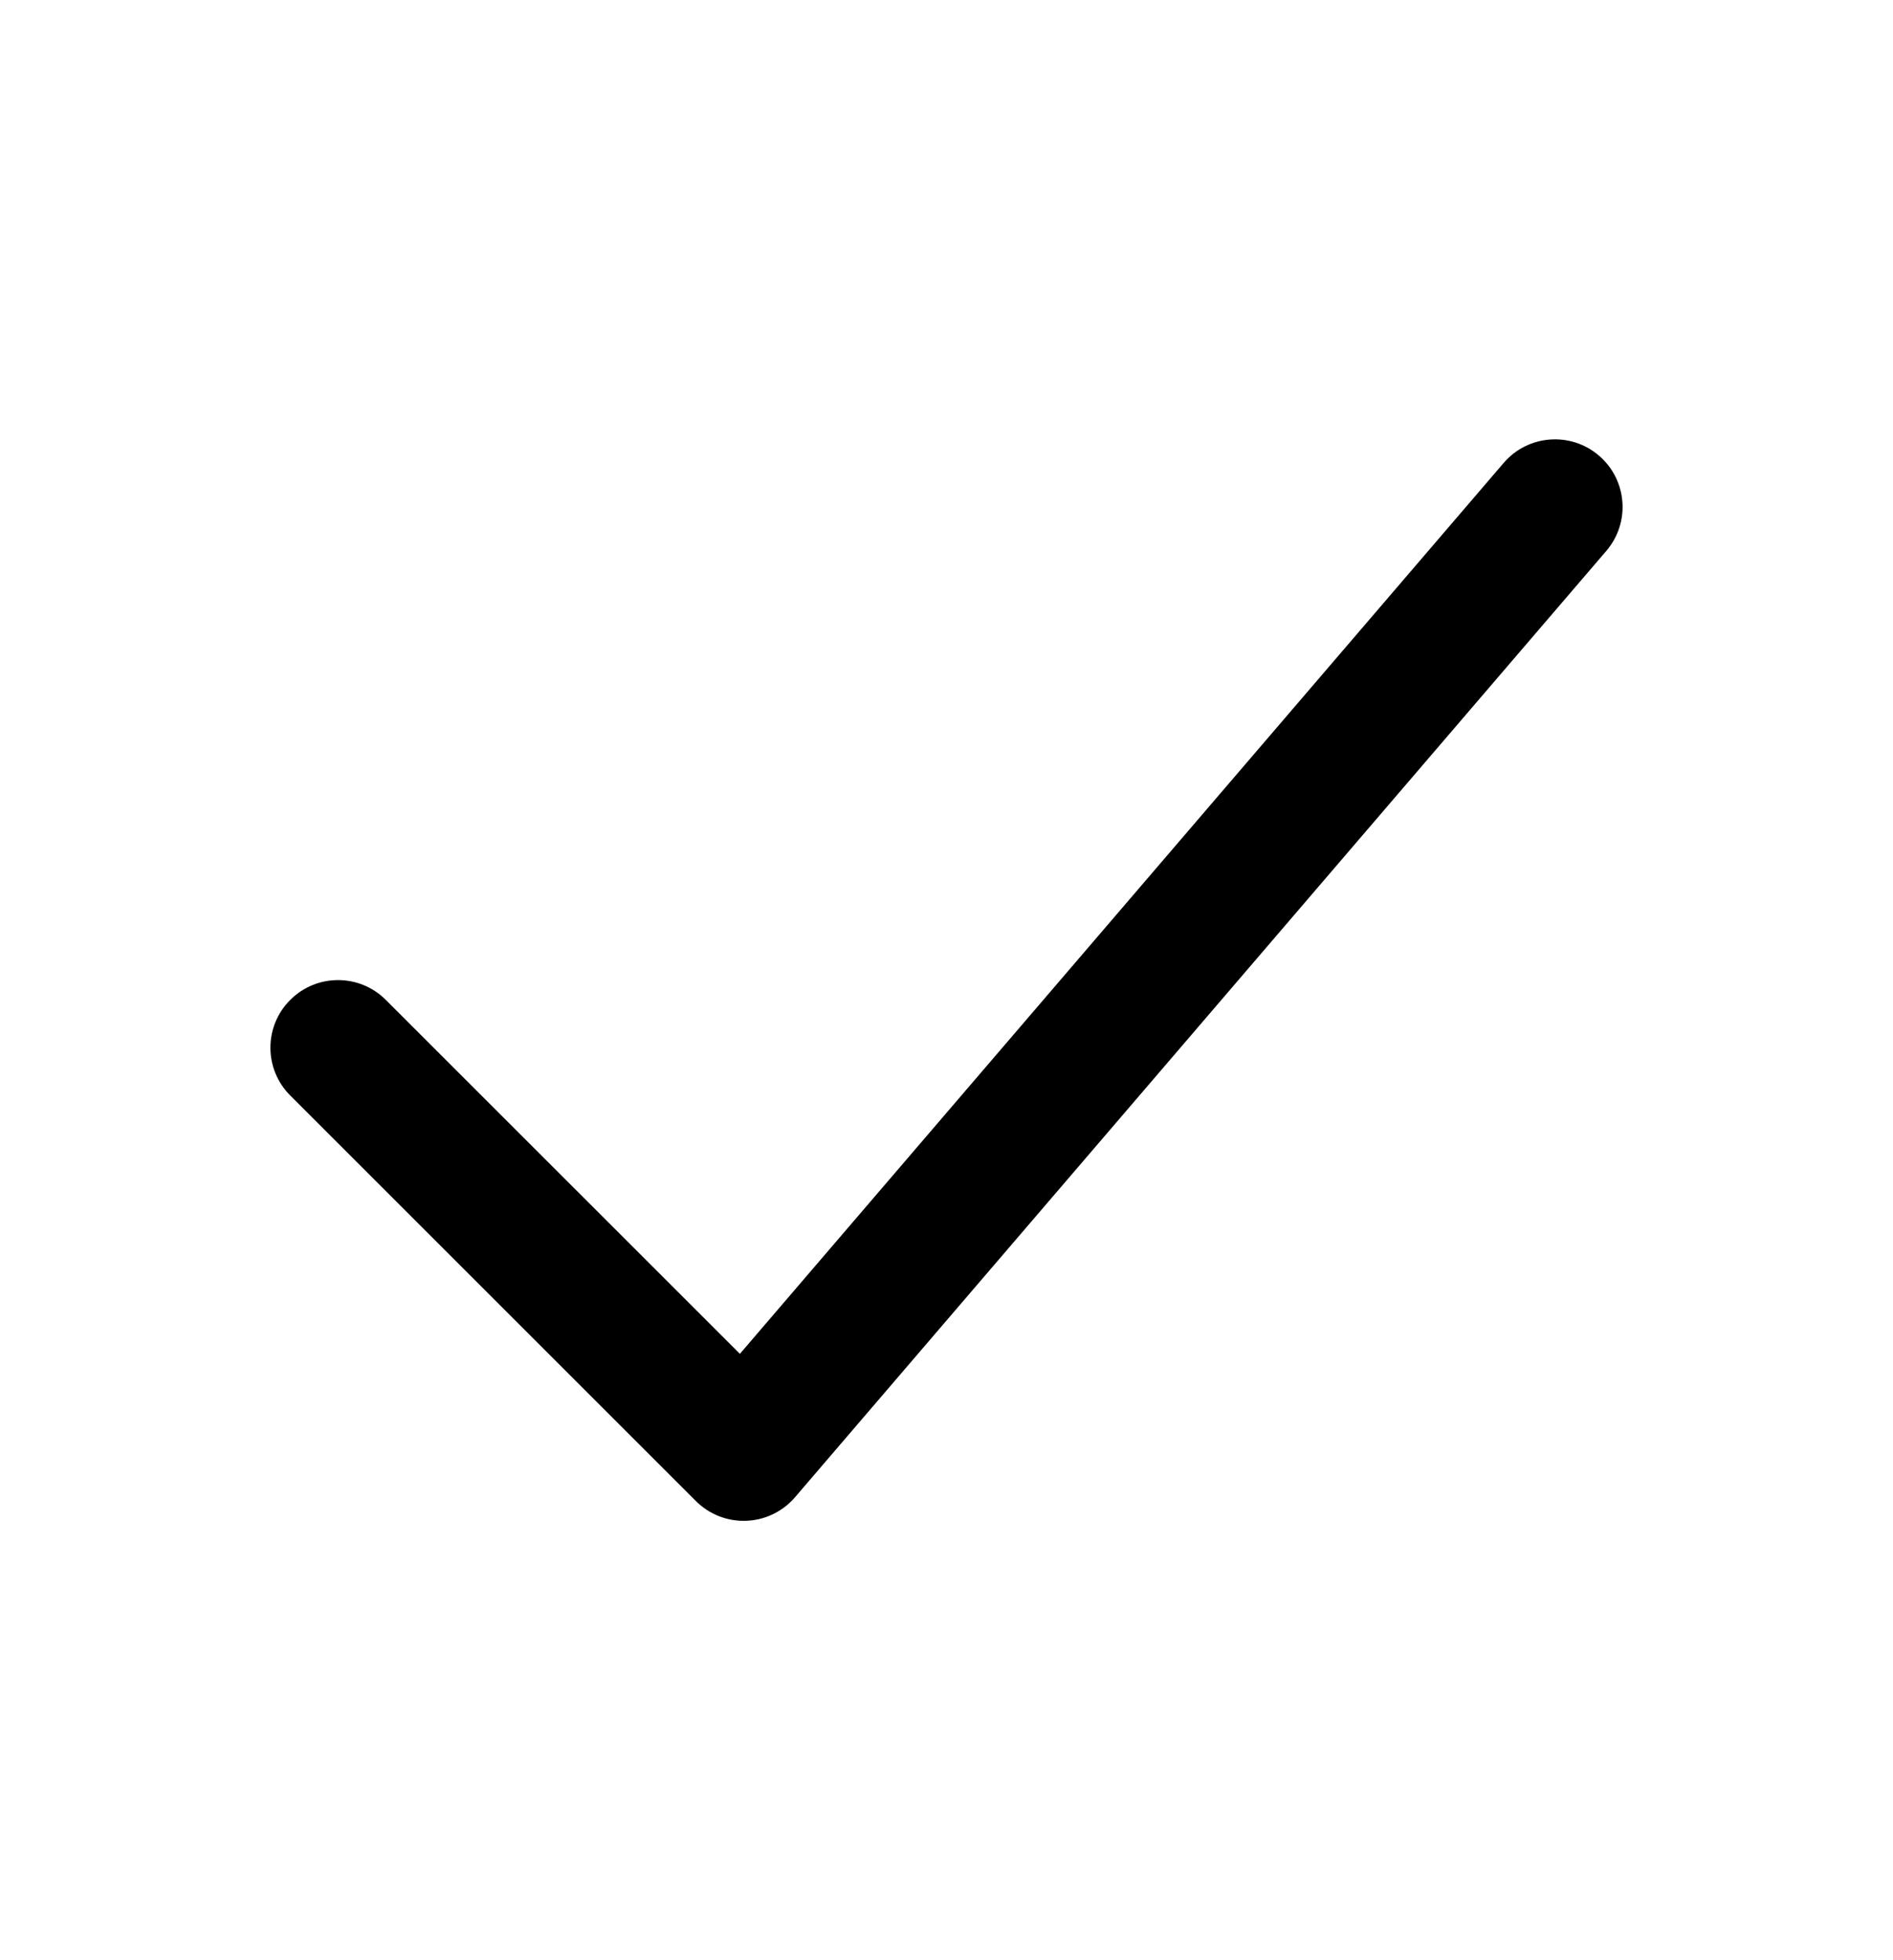 <svg width="28" height="29" viewBox="0 0 28 29" fill="none" xmlns="http://www.w3.org/2000/svg">
<path d="M23.759 8.151C24.119 7.731 24.07 7.1 23.651 6.741C23.232 6.381 22.6 6.43 22.241 6.849L10.944 20.029L5.707 14.793C5.317 14.402 4.683 14.402 4.293 14.793C3.902 15.183 3.902 15.817 4.293 16.207L10.293 22.207C10.49 22.404 10.76 22.51 11.038 22.499C11.317 22.489 11.578 22.362 11.759 22.151L23.759 8.151Z" fill="black"/>
</svg>
